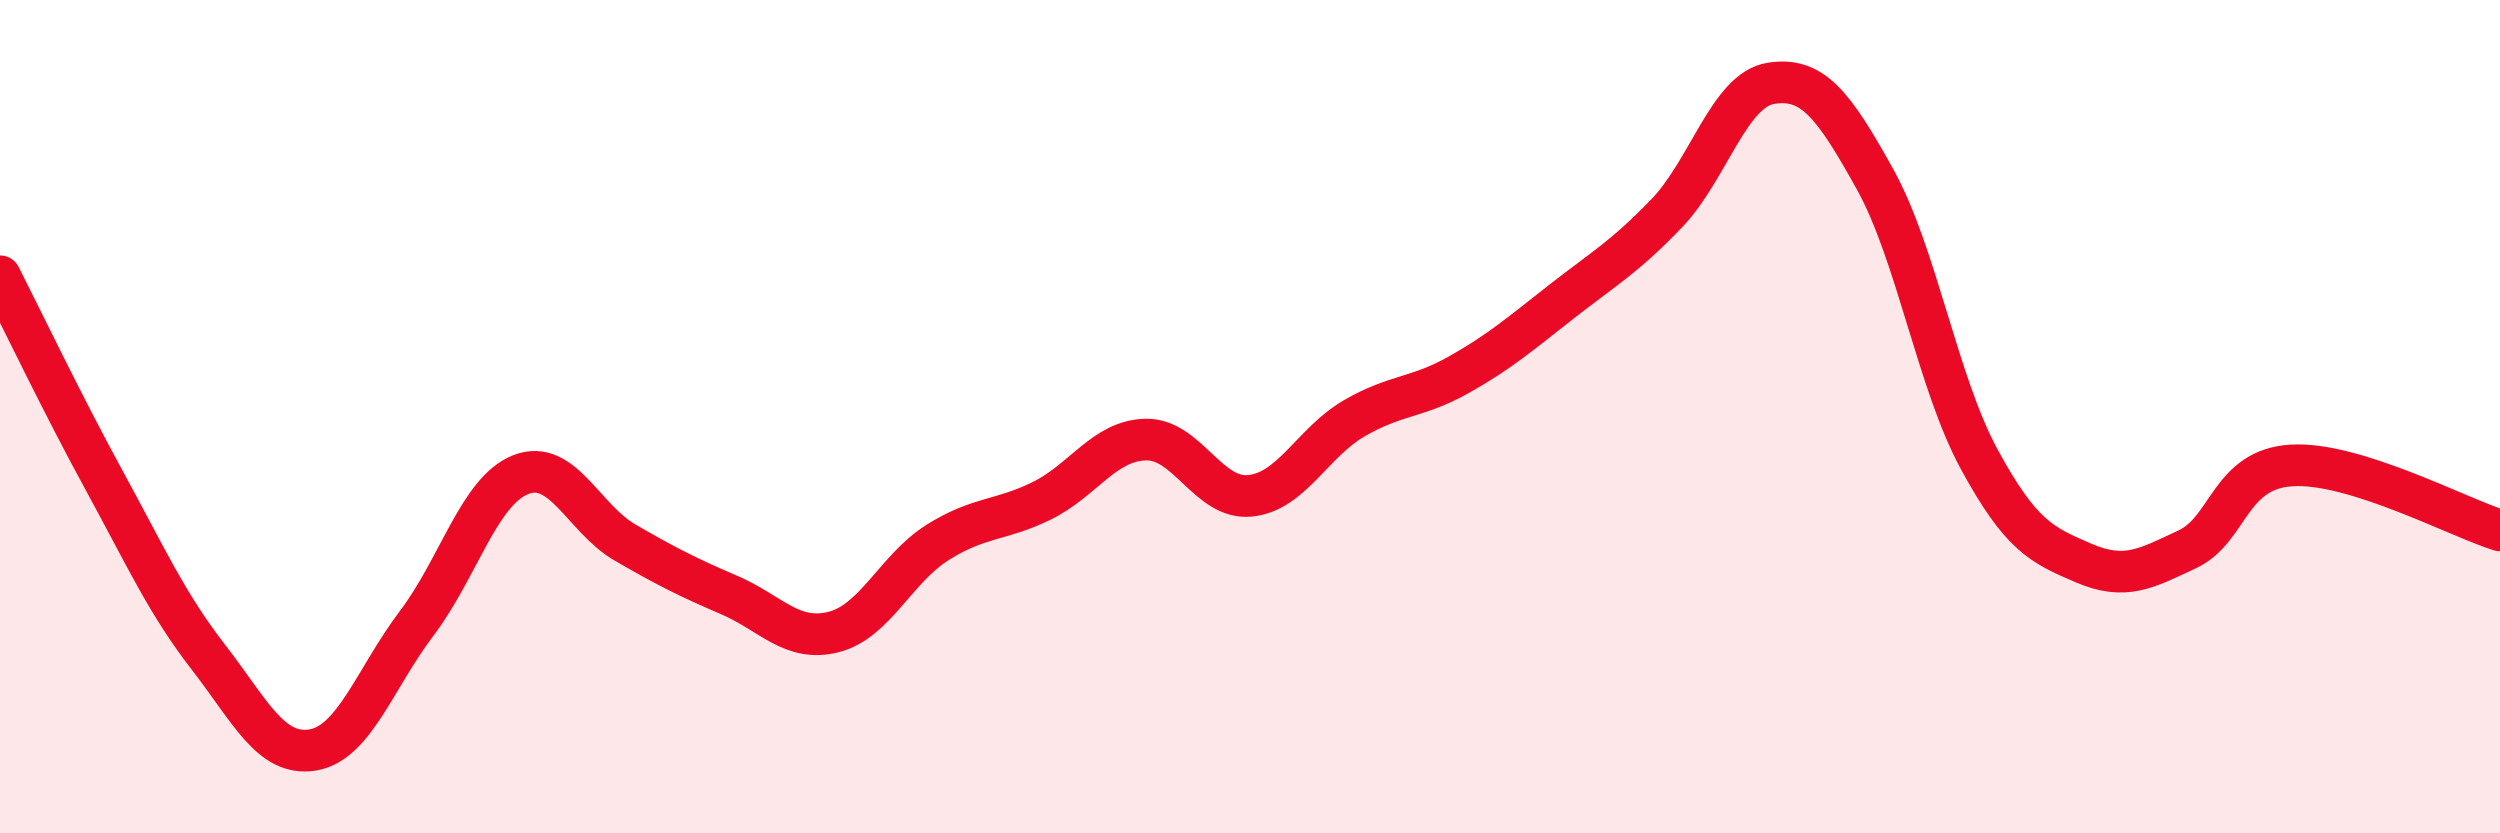 
    <svg width="60" height="20" viewBox="0 0 60 20" xmlns="http://www.w3.org/2000/svg">
      <path
        d="M 0,6.63 C 0.5,7.61 1.5,9.7 2.5,11.53 C 3.5,13.36 4,14.48 5,15.77 C 6,17.06 6.5,18.16 7.5,18 C 8.5,17.84 9,16.28 10,14.96 C 11,13.64 11.5,11.78 12.5,11.39 C 13.5,11 14,12.44 15,13.02 C 16,13.6 16.5,13.85 17.5,14.28 C 18.5,14.71 19,15.42 20,15.17 C 21,14.92 21.5,13.65 22.5,13.02 C 23.5,12.39 24,12.51 25,12.02 C 26,11.53 26.5,10.57 27.5,10.55 C 28.5,10.53 29,12 30,11.9 C 31,11.8 31.5,10.62 32.5,10.04 C 33.5,9.46 34,9.56 35,9 C 36,8.44 36.5,8 37.5,7.22 C 38.5,6.44 39,6.16 40,5.12 C 41,4.08 41.5,2.16 42.5,2 C 43.5,1.84 44,2.5 45,4.3 C 46,6.1 46.5,9.18 47.5,11.02 C 48.5,12.86 49,13.08 50,13.51 C 51,13.94 51.5,13.65 52.5,13.18 C 53.5,12.71 53.5,11.26 55,11.17 C 56.5,11.08 59,12.42 60,12.73L60 20L0 20Z"
        fill="#EB0A25"
        opacity="0.1"
        stroke-linecap="round"
        stroke-linejoin="round"
      />
      <path
        d="M 0,6.63 C 0.5,7.61 1.5,9.7 2.5,11.53 C 3.5,13.36 4,14.48 5,15.77 C 6,17.06 6.5,18.16 7.5,18 C 8.5,17.84 9,16.28 10,14.96 C 11,13.64 11.5,11.78 12.5,11.39 C 13.5,11 14,12.44 15,13.02 C 16,13.6 16.5,13.85 17.5,14.28 C 18.5,14.71 19,15.42 20,15.17 C 21,14.92 21.5,13.65 22.5,13.02 C 23.5,12.39 24,12.51 25,12.02 C 26,11.53 26.5,10.57 27.5,10.55 C 28.5,10.53 29,12 30,11.9 C 31,11.8 31.5,10.62 32.5,10.04 C 33.5,9.46 34,9.56 35,9 C 36,8.44 36.5,8 37.5,7.22 C 38.5,6.44 39,6.16 40,5.12 C 41,4.08 41.5,2.16 42.5,2 C 43.5,1.84 44,2.5 45,4.3 C 46,6.1 46.5,9.18 47.5,11.02 C 48.5,12.86 49,13.08 50,13.51 C 51,13.94 51.5,13.65 52.5,13.18 C 53.5,12.71 53.5,11.26 55,11.17 C 56.5,11.08 59,12.42 60,12.73"
        stroke="#EB0A25"
        stroke-width="1"
        fill="none"
        stroke-linecap="round"
        stroke-linejoin="round"
      />
    </svg>
  